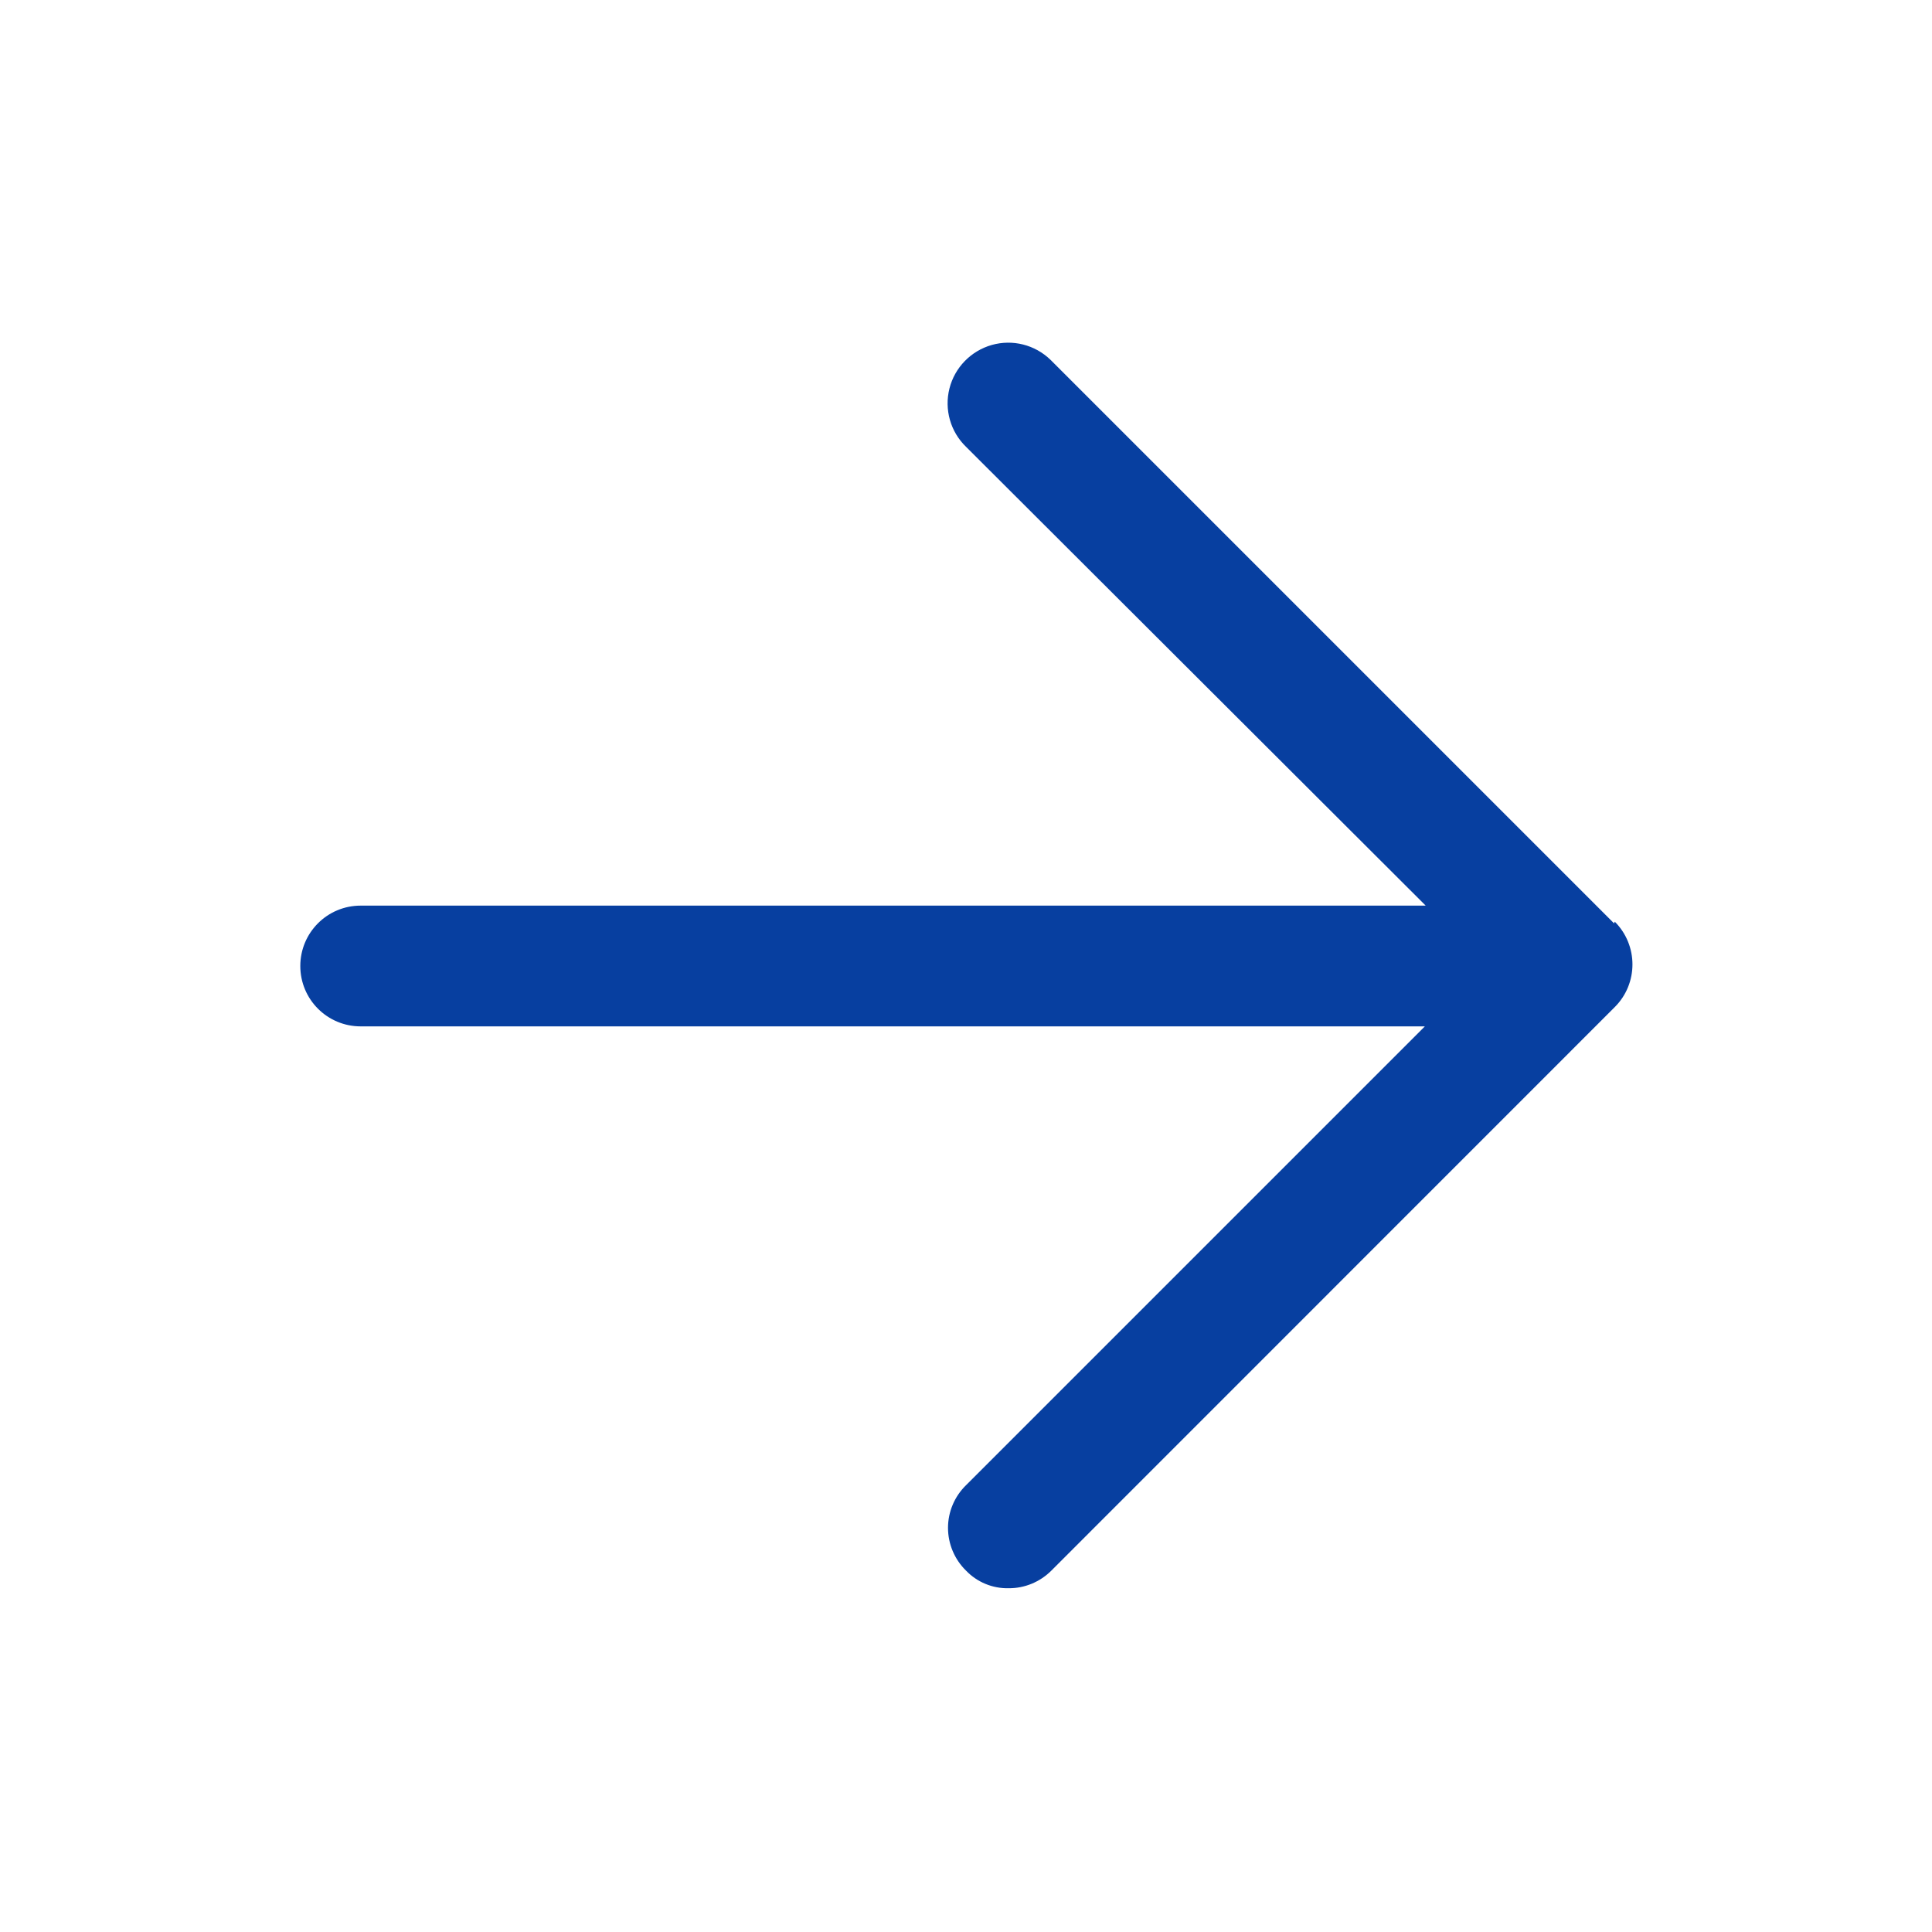 <?xml version="1.0" encoding="UTF-8"?> <svg xmlns="http://www.w3.org/2000/svg" width="16" height="16" viewBox="0 0 16 16" fill="none"><path d="M13.367 7.647L8.7 2.98C8.571 2.855 8.386 2.808 8.213 2.857C8.041 2.906 7.907 3.043 7.863 3.217C7.819 3.391 7.871 3.575 8 3.7L11.807 7.5H2.987C2.71 7.5 2.487 7.724 2.487 8C2.487 8.276 2.71 8.5 2.987 8.5H11.8L8 12.3C7.905 12.393 7.851 12.52 7.851 12.653C7.851 12.786 7.905 12.914 8 13.007C8.092 13.103 8.22 13.156 8.353 13.153C8.486 13.154 8.613 13.101 8.707 13.007L13.373 8.34C13.568 8.145 13.568 7.829 13.373 7.633L13.367 7.647Z" fill="#073FA0"></path></svg> 